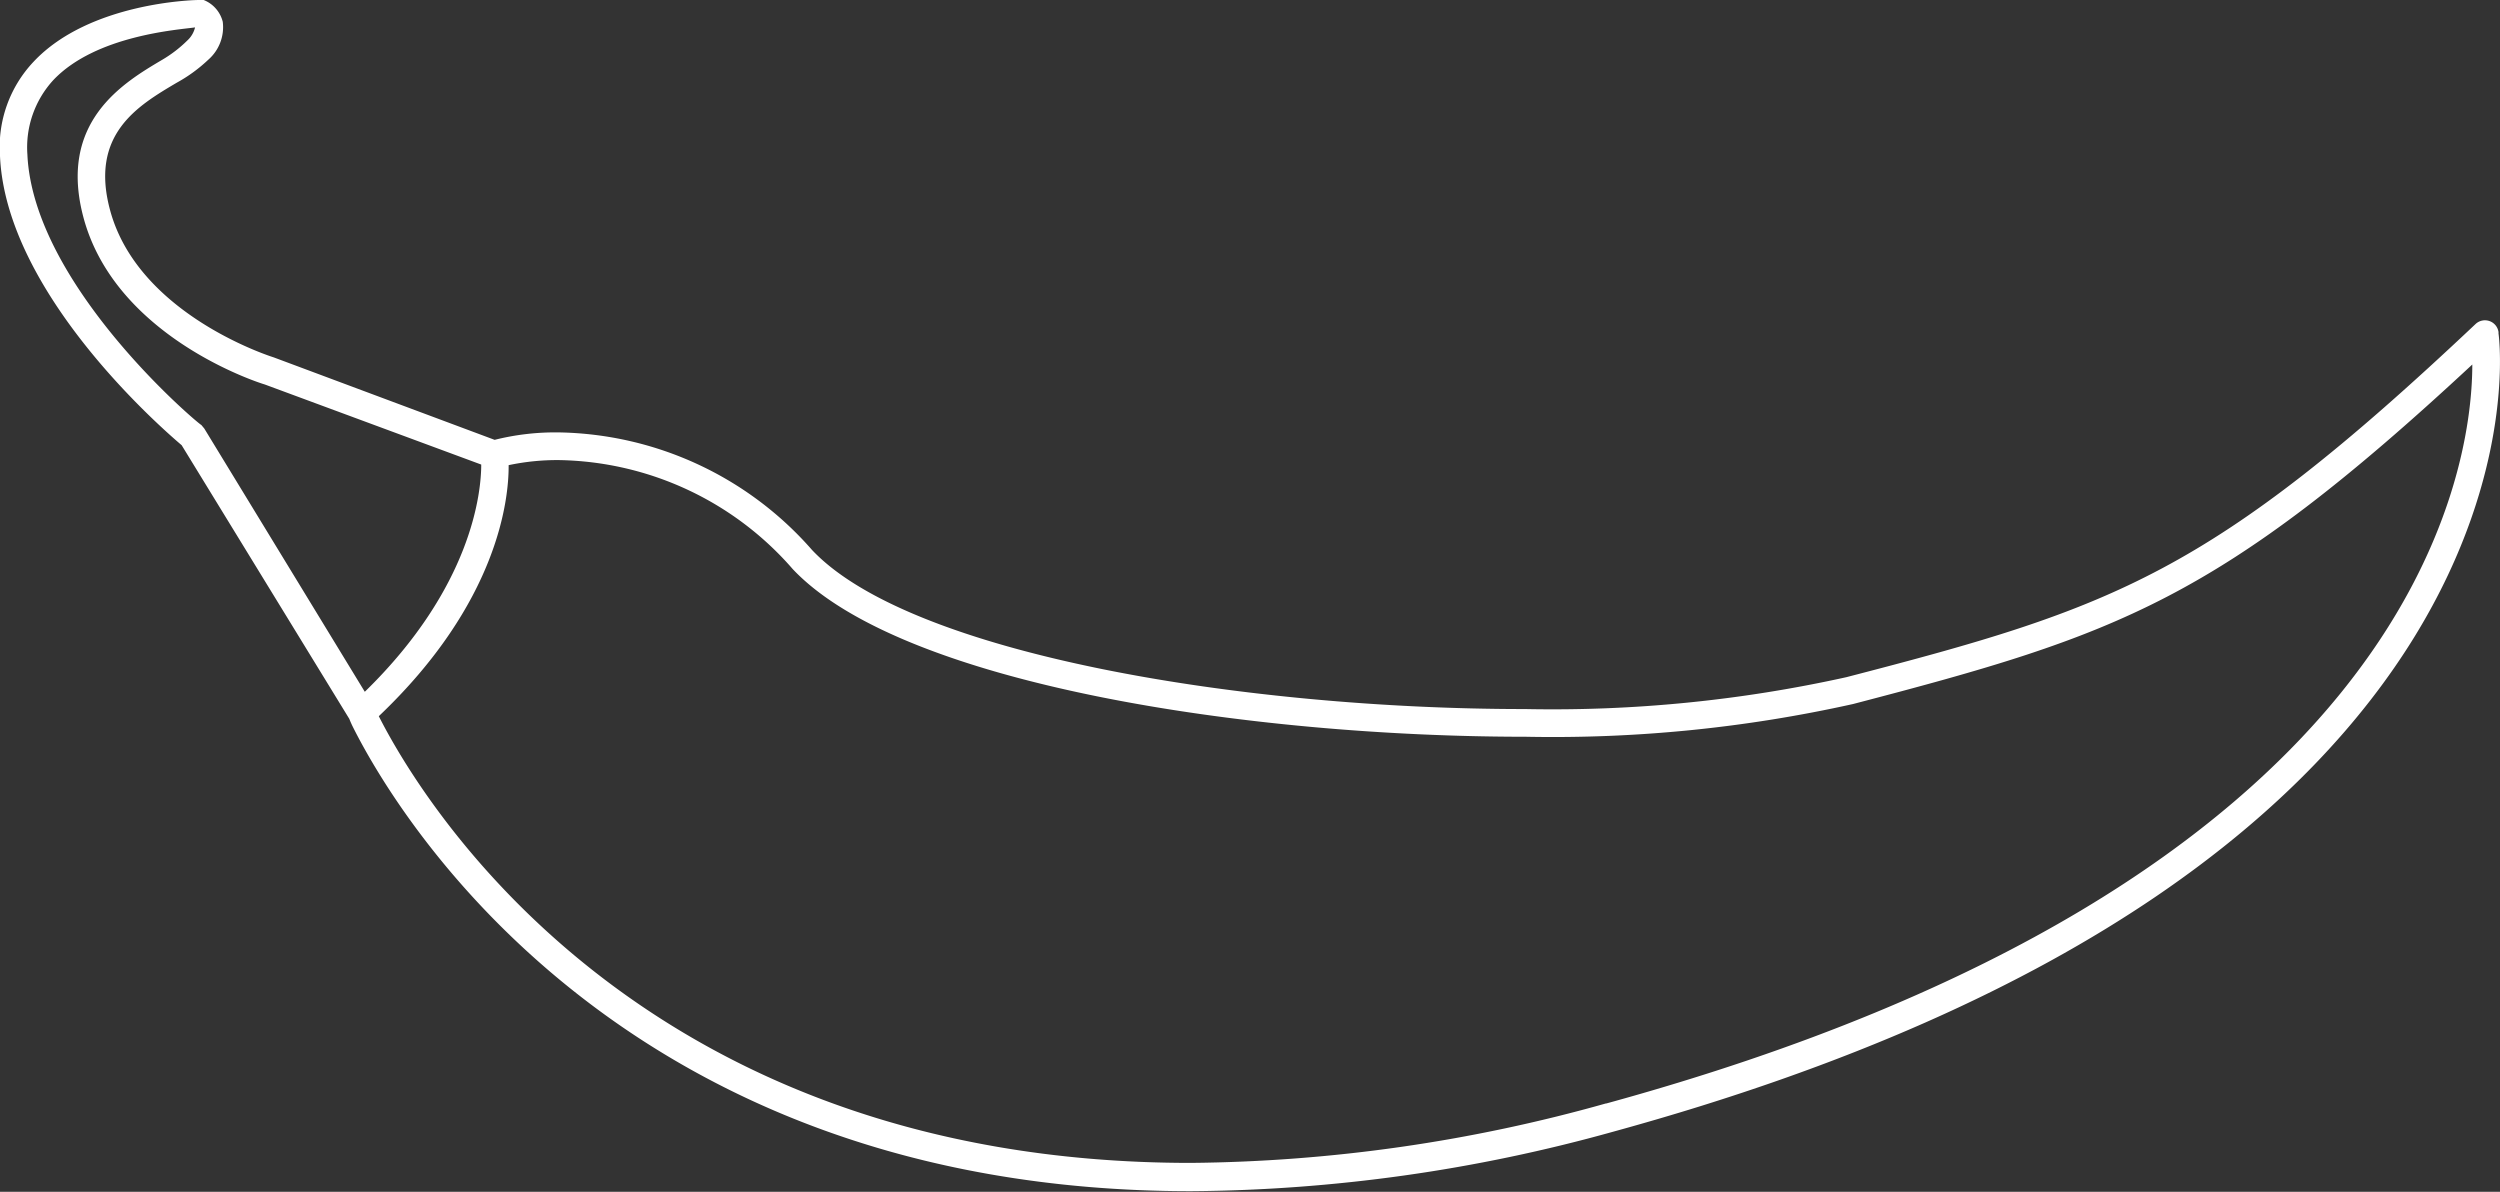 <svg xmlns="http://www.w3.org/2000/svg" viewBox="0 0 83.95 40.02"><rect x="0" y="0" width="83.95" height="40.02" fill="#333333" stroke="none"/><defs><style>.cls-1{fill:#fff;}</style></defs><title>icon-spicy</title><g id="Layer_2" data-name="Layer 2"><g id="Web"><path class="cls-1" d="M83.9,11.15a.46.46,0,0,0-.77-.27C74.24,19.27,71,20.41,62,22.74a45.61,45.61,0,0,1-10.8,1.07c-9.39,0-20.62-1.83-23.93-5.34a11.55,11.55,0,0,0-8.51-3.95,8.4,8.4,0,0,0-2.15.25L9.19,12S4.66,10.6,3.7,7.07C3,4.51,4.63,3.55,5.93,2.78A5.12,5.12,0,0,0,7,2,1.45,1.45,0,0,0,7.48.73,1.07,1.07,0,0,0,6.84,0L6.67,0C6.52,0,3,.08,1.13,2.07A4.17,4.17,0,0,0,0,5.24c.2,4.6,5.44,9.15,6.1,9.71l5.63,9.19a3.31,3.31,0,0,0,.14.31C13.18,27.05,20.63,40,40,40A54,54,0,0,0,54.18,38c32.11-8.81,29.75-26.63,29.72-26.8ZM6.76,14.27c-.06,0-5.64-4.68-5.84-9.08a3.34,3.34,0,0,1,.87-2.5C3.22,1.18,6,1,6.55.92l0,0a.87.87,0,0,1-.26.44A4.27,4.27,0,0,1,5.46,2c-1.32.78-3.53,2.09-2.65,5.33,1.09,4,5.9,5.53,6.08,5.58l7.27,2.69c0,.92-.3,4.11-3.91,7.63L6.86,14.39l-.1-.12ZM53.94,37.05a53.1,53.1,0,0,1-13.95,2c-18.78,0-26-12.49-27.27-15,4-3.8,4.37-7.27,4.36-8.43a7.86,7.86,0,0,1,1.7-.17,10.62,10.62,0,0,1,7.84,3.66c3.65,3.87,15.31,5.63,24.61,5.63a46.31,46.31,0,0,0,11-1.1c8.89-2.32,12.27-3.48,20.79-11.4,0,3.71-2.06,17.41-29.1,24.82Z"/></g></g></svg>